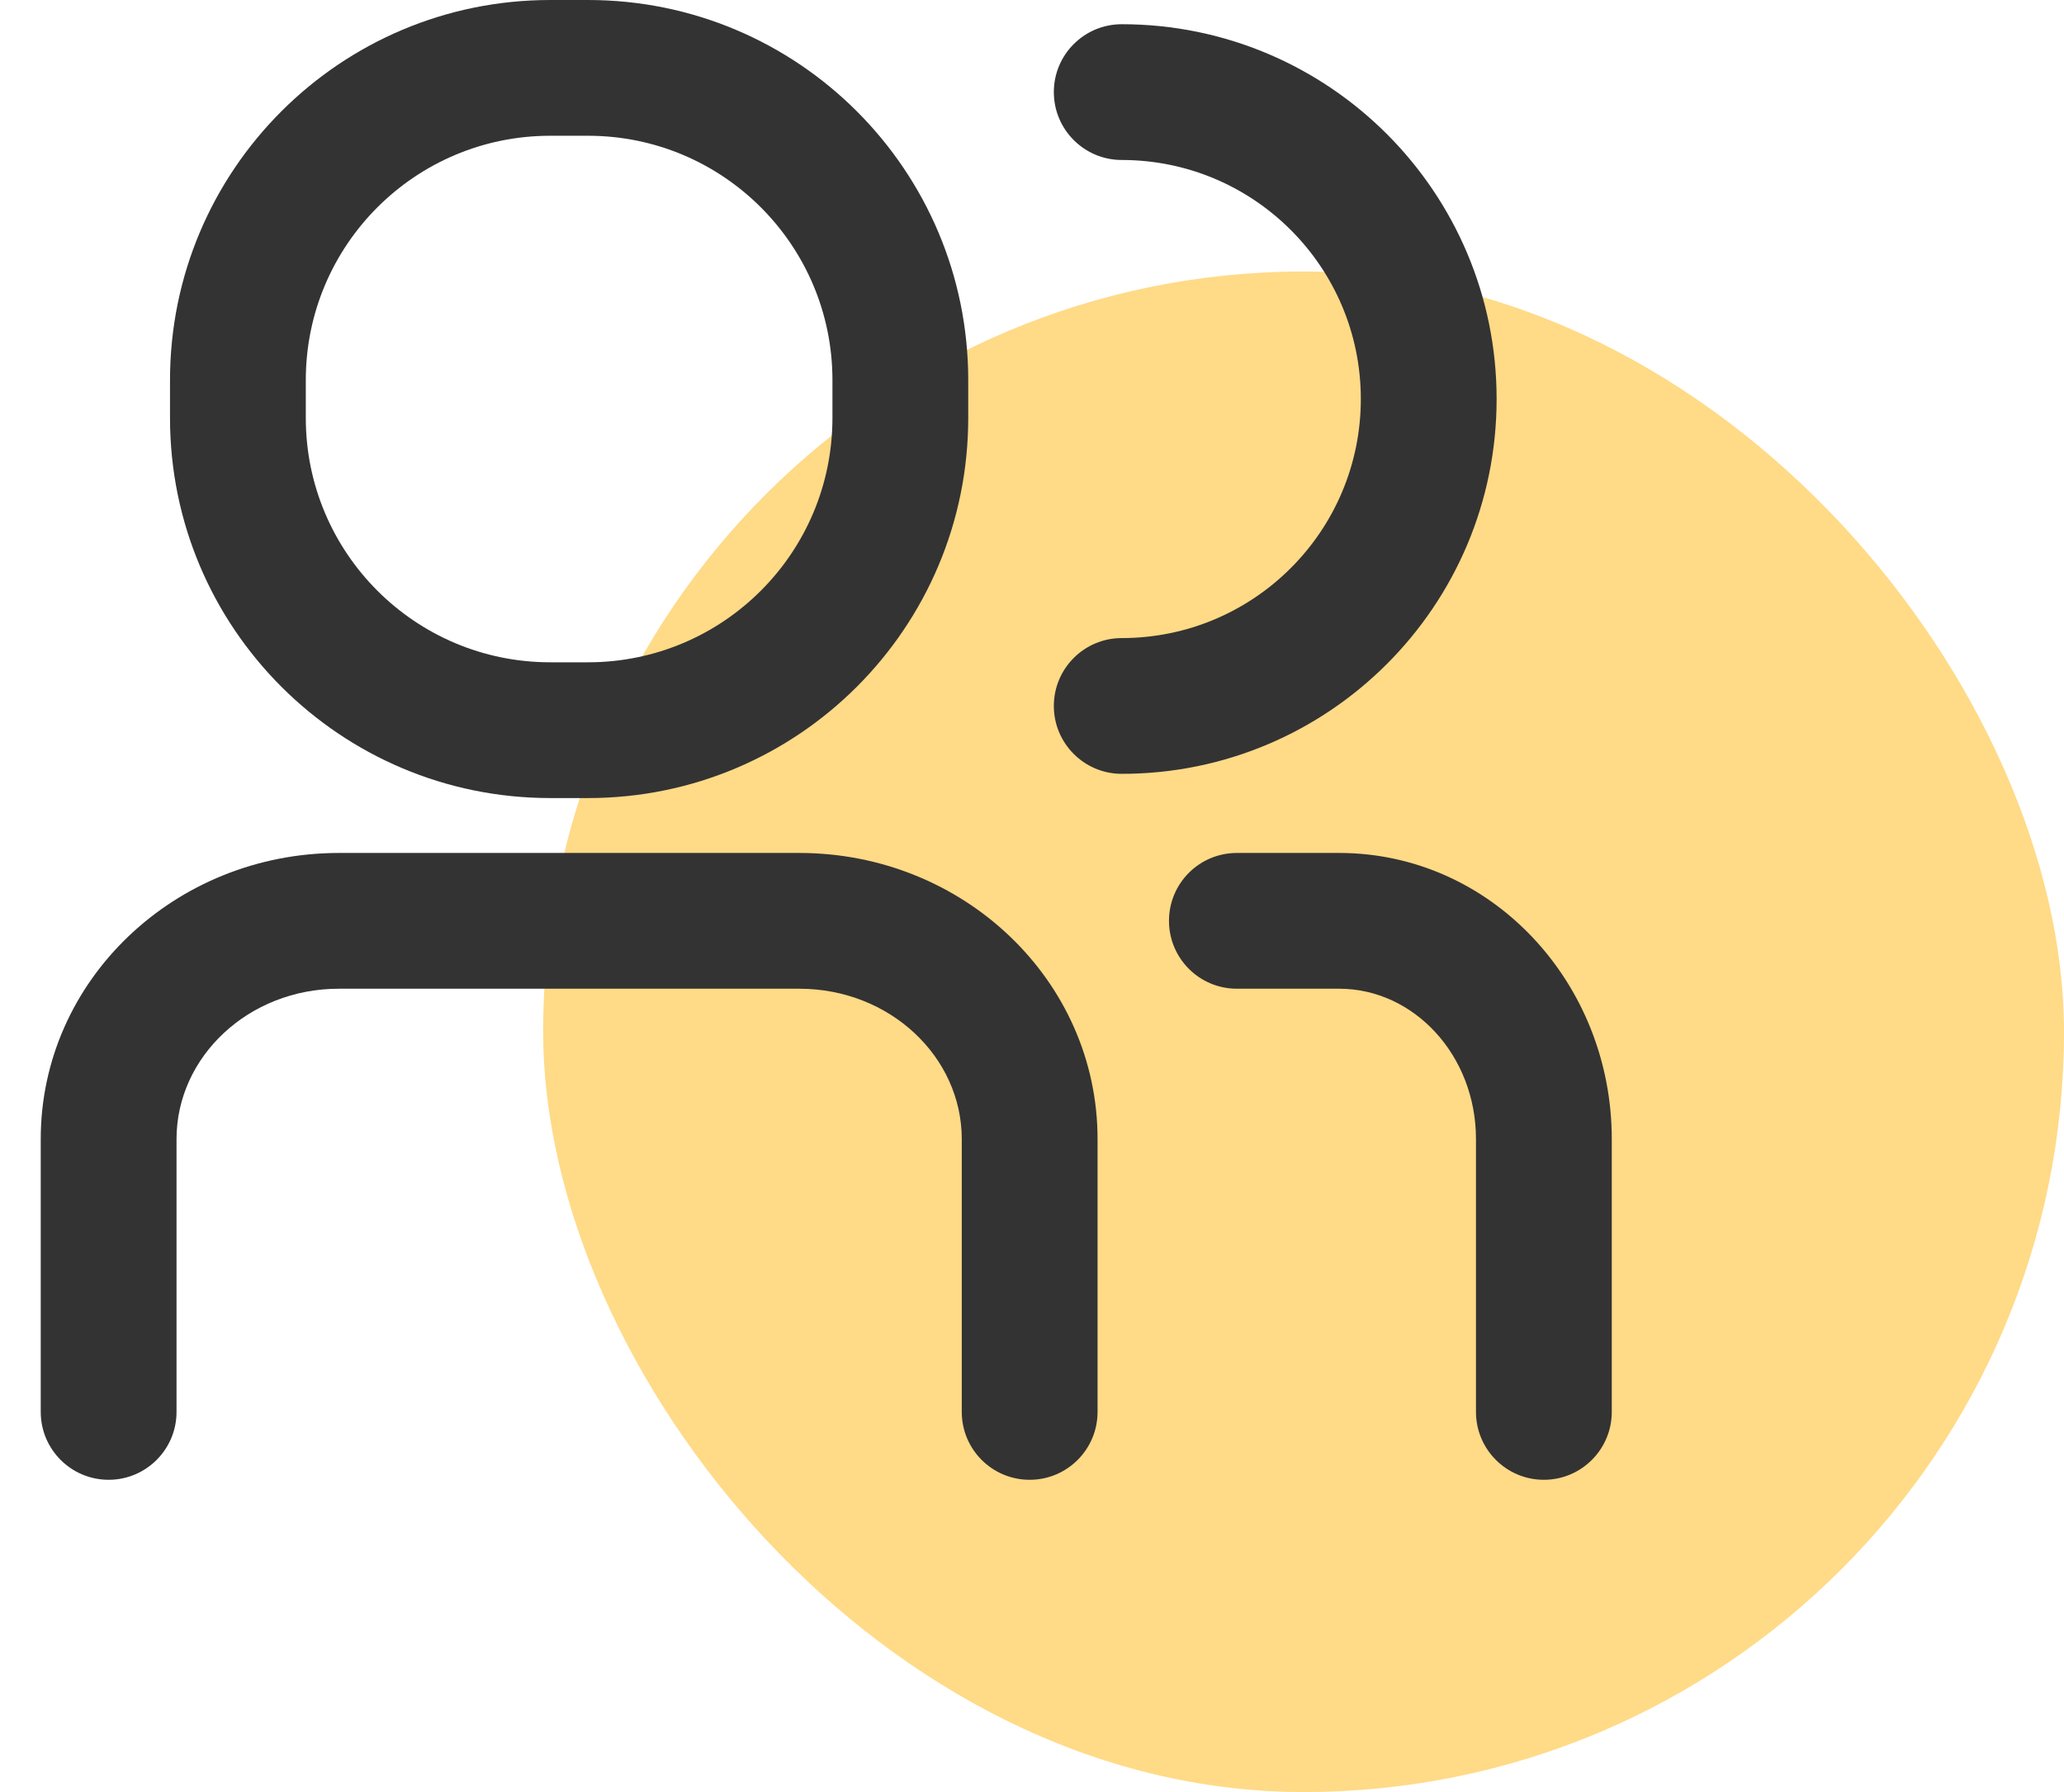 <?xml version="1.0" encoding="UTF-8"?>
<svg width="38px" height="33px" viewBox="0 0 38 33" version="1.1" xmlns="http://www.w3.org/2000/svg" xmlns:xlink="http://www.w3.org/1999/xlink">
    <title>ideal</title>
    <g id="网站" stroke="none" stroke-width="1" fill="none" fill-rule="evenodd">
        <g id="seafile-on-premise-" transform="translate(-1121, -1610)">
            <g id="编组-6备份" transform="translate(212, 1566)">
                <g id="编组-9" transform="translate(902, 42)">
                    <g id="linghuojicheng" transform="translate(7, 0)">
                        <g id="ideal" transform="translate(0.75, 2)">
                            <rect id="矩形备份-2" fill="#FFDA87" x="9.25" y="5" width="28" height="28" rx="14"></rect>
                            <g id="group" fill="#333333" fill-rule="nonzero">
                                <g>
                                    <path d="M10.076,0 C13.942,0 17.076,3.134 17.076,7 L17.076,7.696 C17.076,11.562 13.942,14.696 10.076,14.696 L9.38,14.696 C5.514,14.696 2.38,11.562 2.38,7.696 L2.38,7 C2.38,3.134 5.514,0 9.38,0 L10.076,0 Z M10.076,2.5 L9.38,2.5 C6.895,2.5 4.88,4.515 4.88,7 L4.88,7.696 C4.88,10.181 6.895,12.196 9.38,12.196 L10.076,12.196 C12.561,12.196 14.576,10.181 14.576,7.696 L14.576,7 C14.576,4.515 12.561,2.5 10.076,2.5 Z" id="circle"></path>
                                    <path d="M19.902,0.446 C23.714,0.446 26.804,3.536 26.804,7.348 C26.804,11.16 23.714,14.25 19.902,14.25 C19.212,14.25 18.652,13.69 18.652,13 C18.652,12.31 19.212,11.75 19.902,11.75 C22.333,11.75 24.304,9.779 24.304,7.348 C24.304,4.917 22.333,2.946 19.902,2.946 C19.212,2.946 18.652,2.386 18.652,1.696 C18.652,1.005 19.212,0.446 19.902,0.446 Z" id="path5"></path>
                                    <path d="M13.967,15.707 C16.985,15.707 19.457,18.05 19.457,20.976 L19.457,26 C19.457,26.69 18.897,27.25 18.207,27.25 C17.516,27.25 16.957,26.69 16.957,26 L16.957,20.976 C16.957,19.462 15.633,18.207 13.967,18.207 L5.489,18.207 C3.824,18.207 2.5,19.462 2.5,20.976 L2.5,26 C2.5,26.69 1.94,27.25 1.25,27.25 C0.56,27.25 0,26.69 0,26 L0,20.976 C0,18.05 2.472,15.707 5.489,15.707 L13.967,15.707 Z" id="path3"></path>
                                    <path d="M23.906,15.707 C26.696,15.707 28.924,18.083 28.924,20.976 L28.924,26 C28.924,26.69 28.364,27.25 27.674,27.25 C26.984,27.25 26.424,26.69 26.424,26 L26.424,20.976 C26.424,19.429 25.278,18.207 23.906,18.207 L22.022,18.207 C21.331,18.207 20.772,17.647 20.772,16.957 C20.772,16.266 21.331,15.707 22.022,15.707 L23.906,15.707 Z" id="path1"></path>
                                </g>
                            </g>
                        </g>
                    </g>
                </g>
            </g>
        </g>
    </g>
</svg>